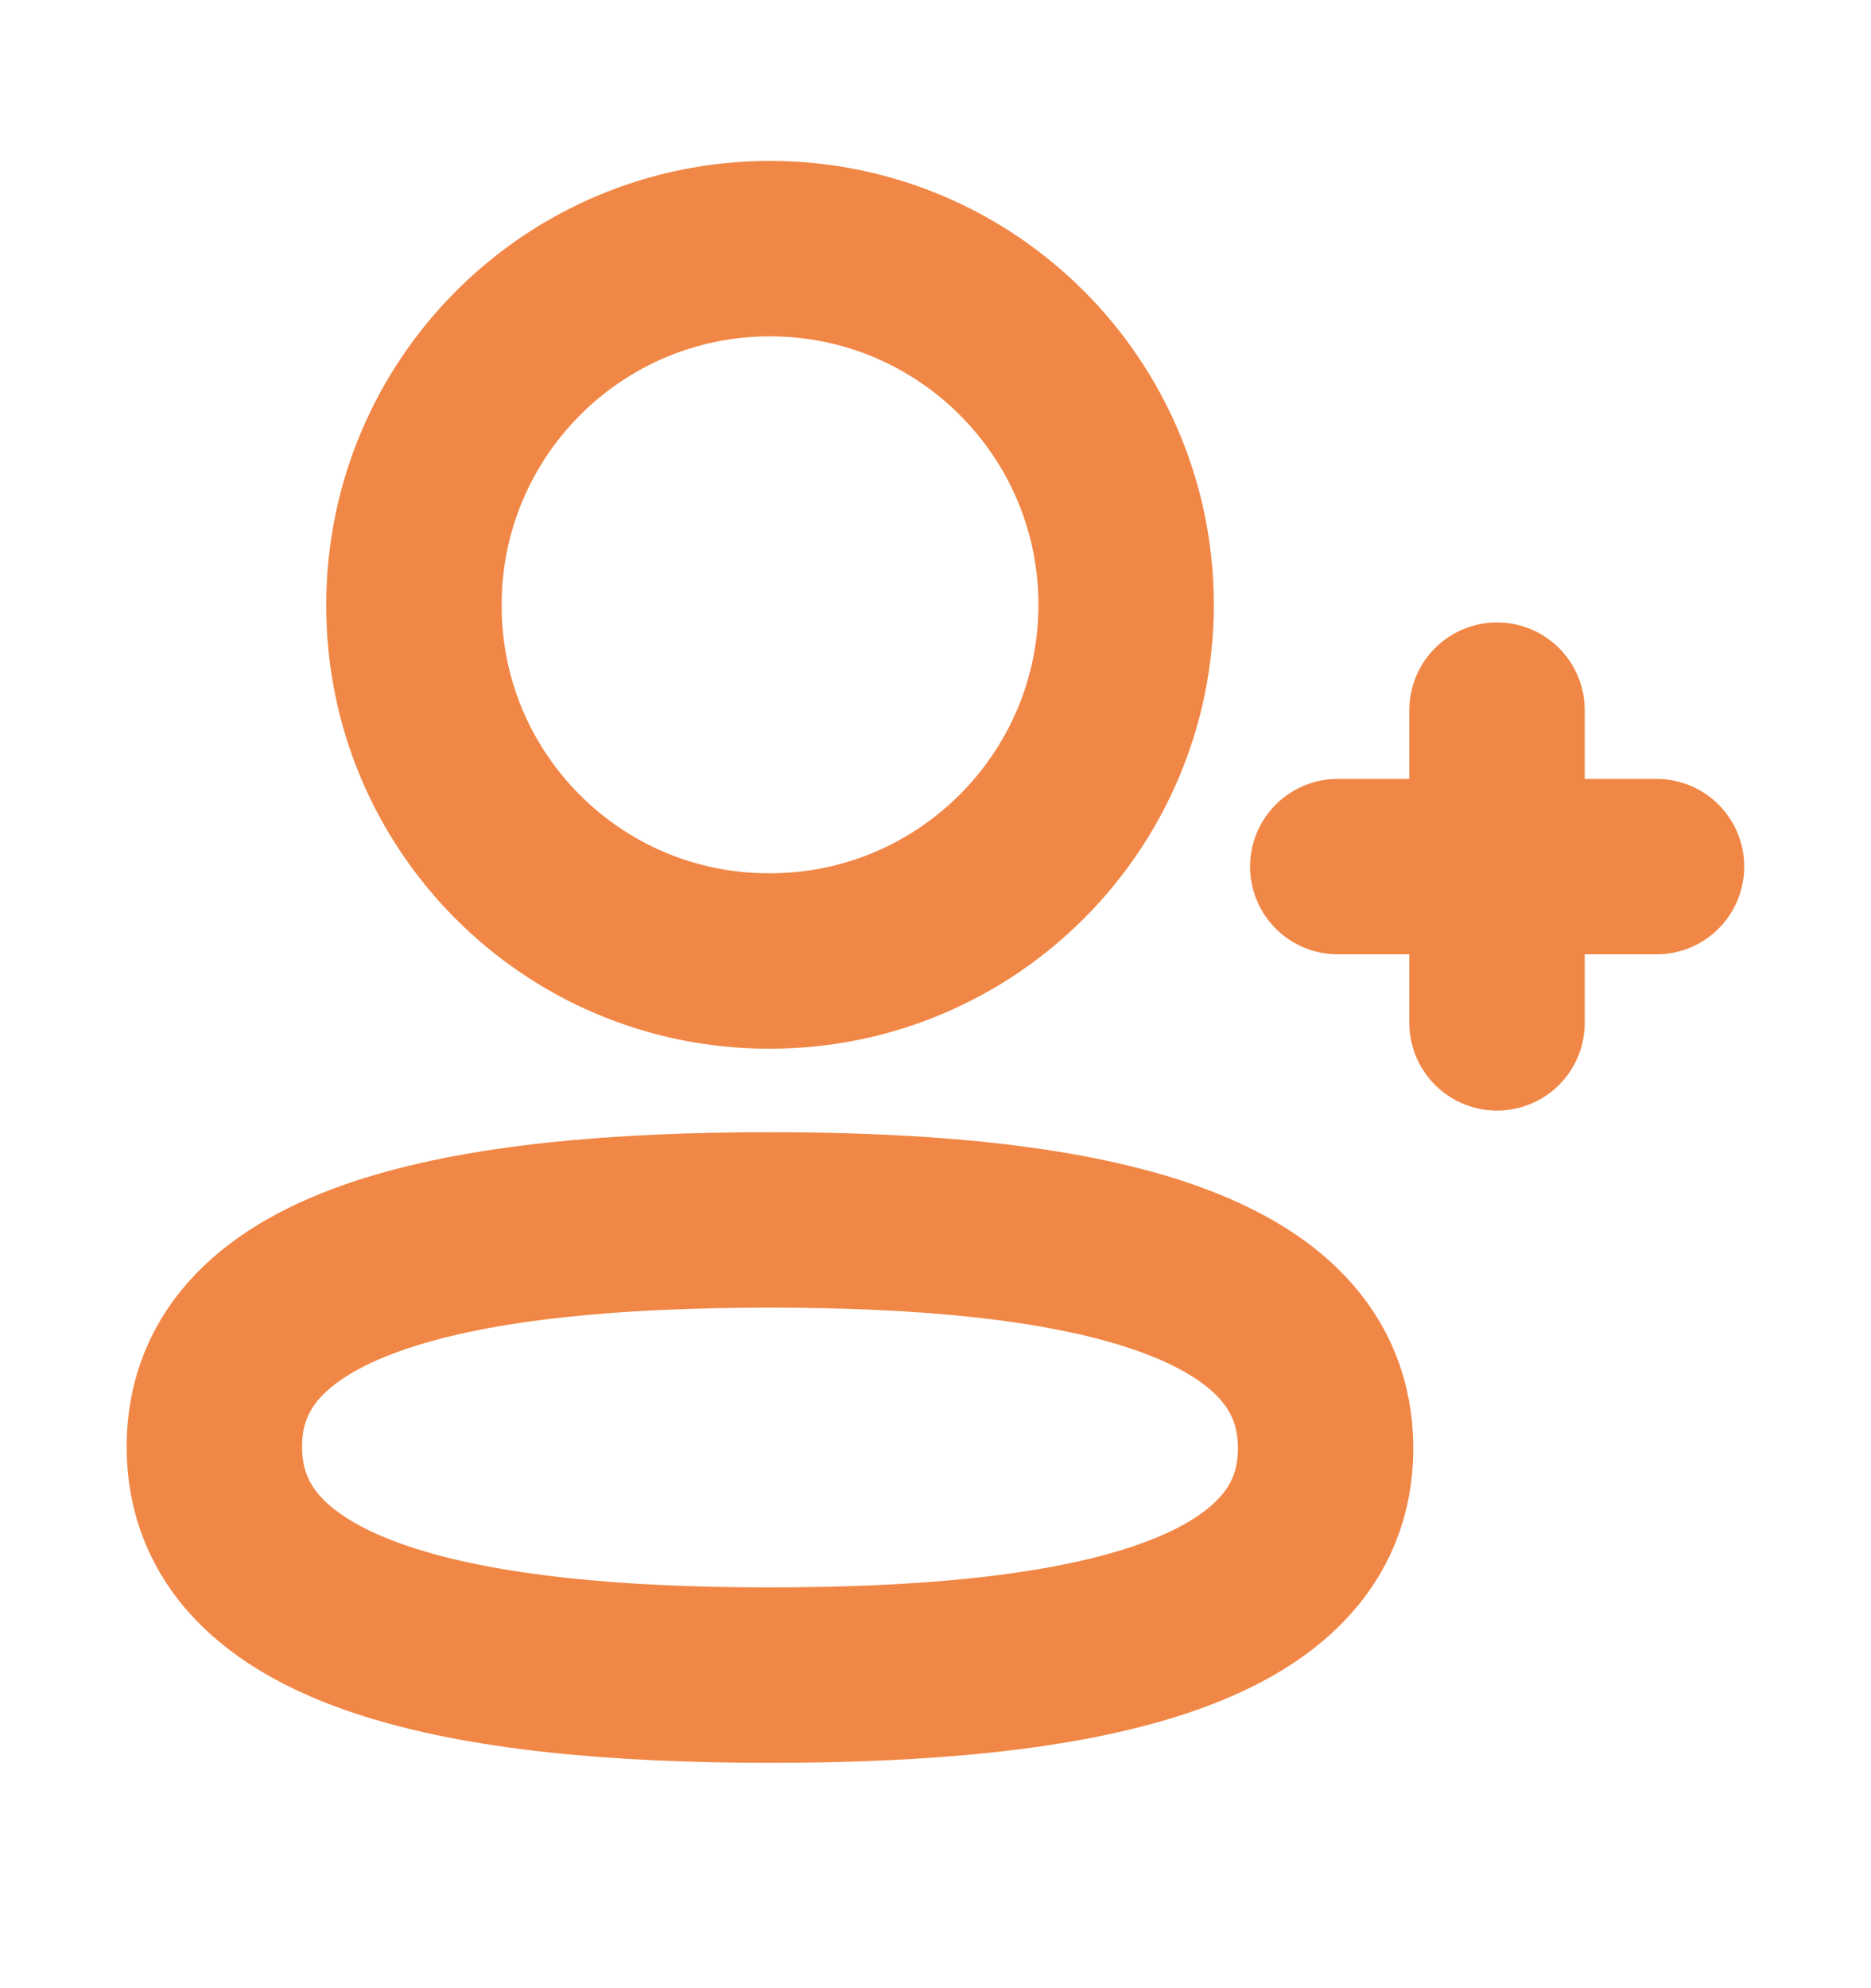 <svg width="16" height="17" viewBox="0 0 16 17" fill="none" xmlns="http://www.w3.org/2000/svg">
<path fill-rule="evenodd" clip-rule="evenodd" d="M6.584 10.431C4.022 10.431 1.833 10.818 1.833 12.37C1.833 13.922 4.008 14.323 6.584 14.323C9.148 14.323 11.336 13.935 11.336 12.384C11.336 10.833 9.161 10.431 6.584 10.431Z" stroke="#F18746" stroke-width="1.5" stroke-linecap="round" stroke-linejoin="round"/>
<path fill-rule="evenodd" clip-rule="evenodd" d="M6.584 8.217C8.266 8.217 9.63 6.853 9.63 5.171C9.63 3.489 8.266 2.126 6.584 2.126C4.903 2.126 3.54 3.489 3.54 5.171C3.534 6.847 4.887 8.211 6.564 8.217H6.584Z" stroke="#F18746" stroke-width="1.5" stroke-linecap="round" stroke-linejoin="round"/>
<path d="M12.802 6.072V8.746" stroke="#F18746" stroke-width="1.5" stroke-linecap="round" stroke-linejoin="round"/>
<path d="M14.166 7.41H11.44" stroke="#F18746" stroke-width="1.5" stroke-linecap="round" stroke-linejoin="round"/>
</svg>
